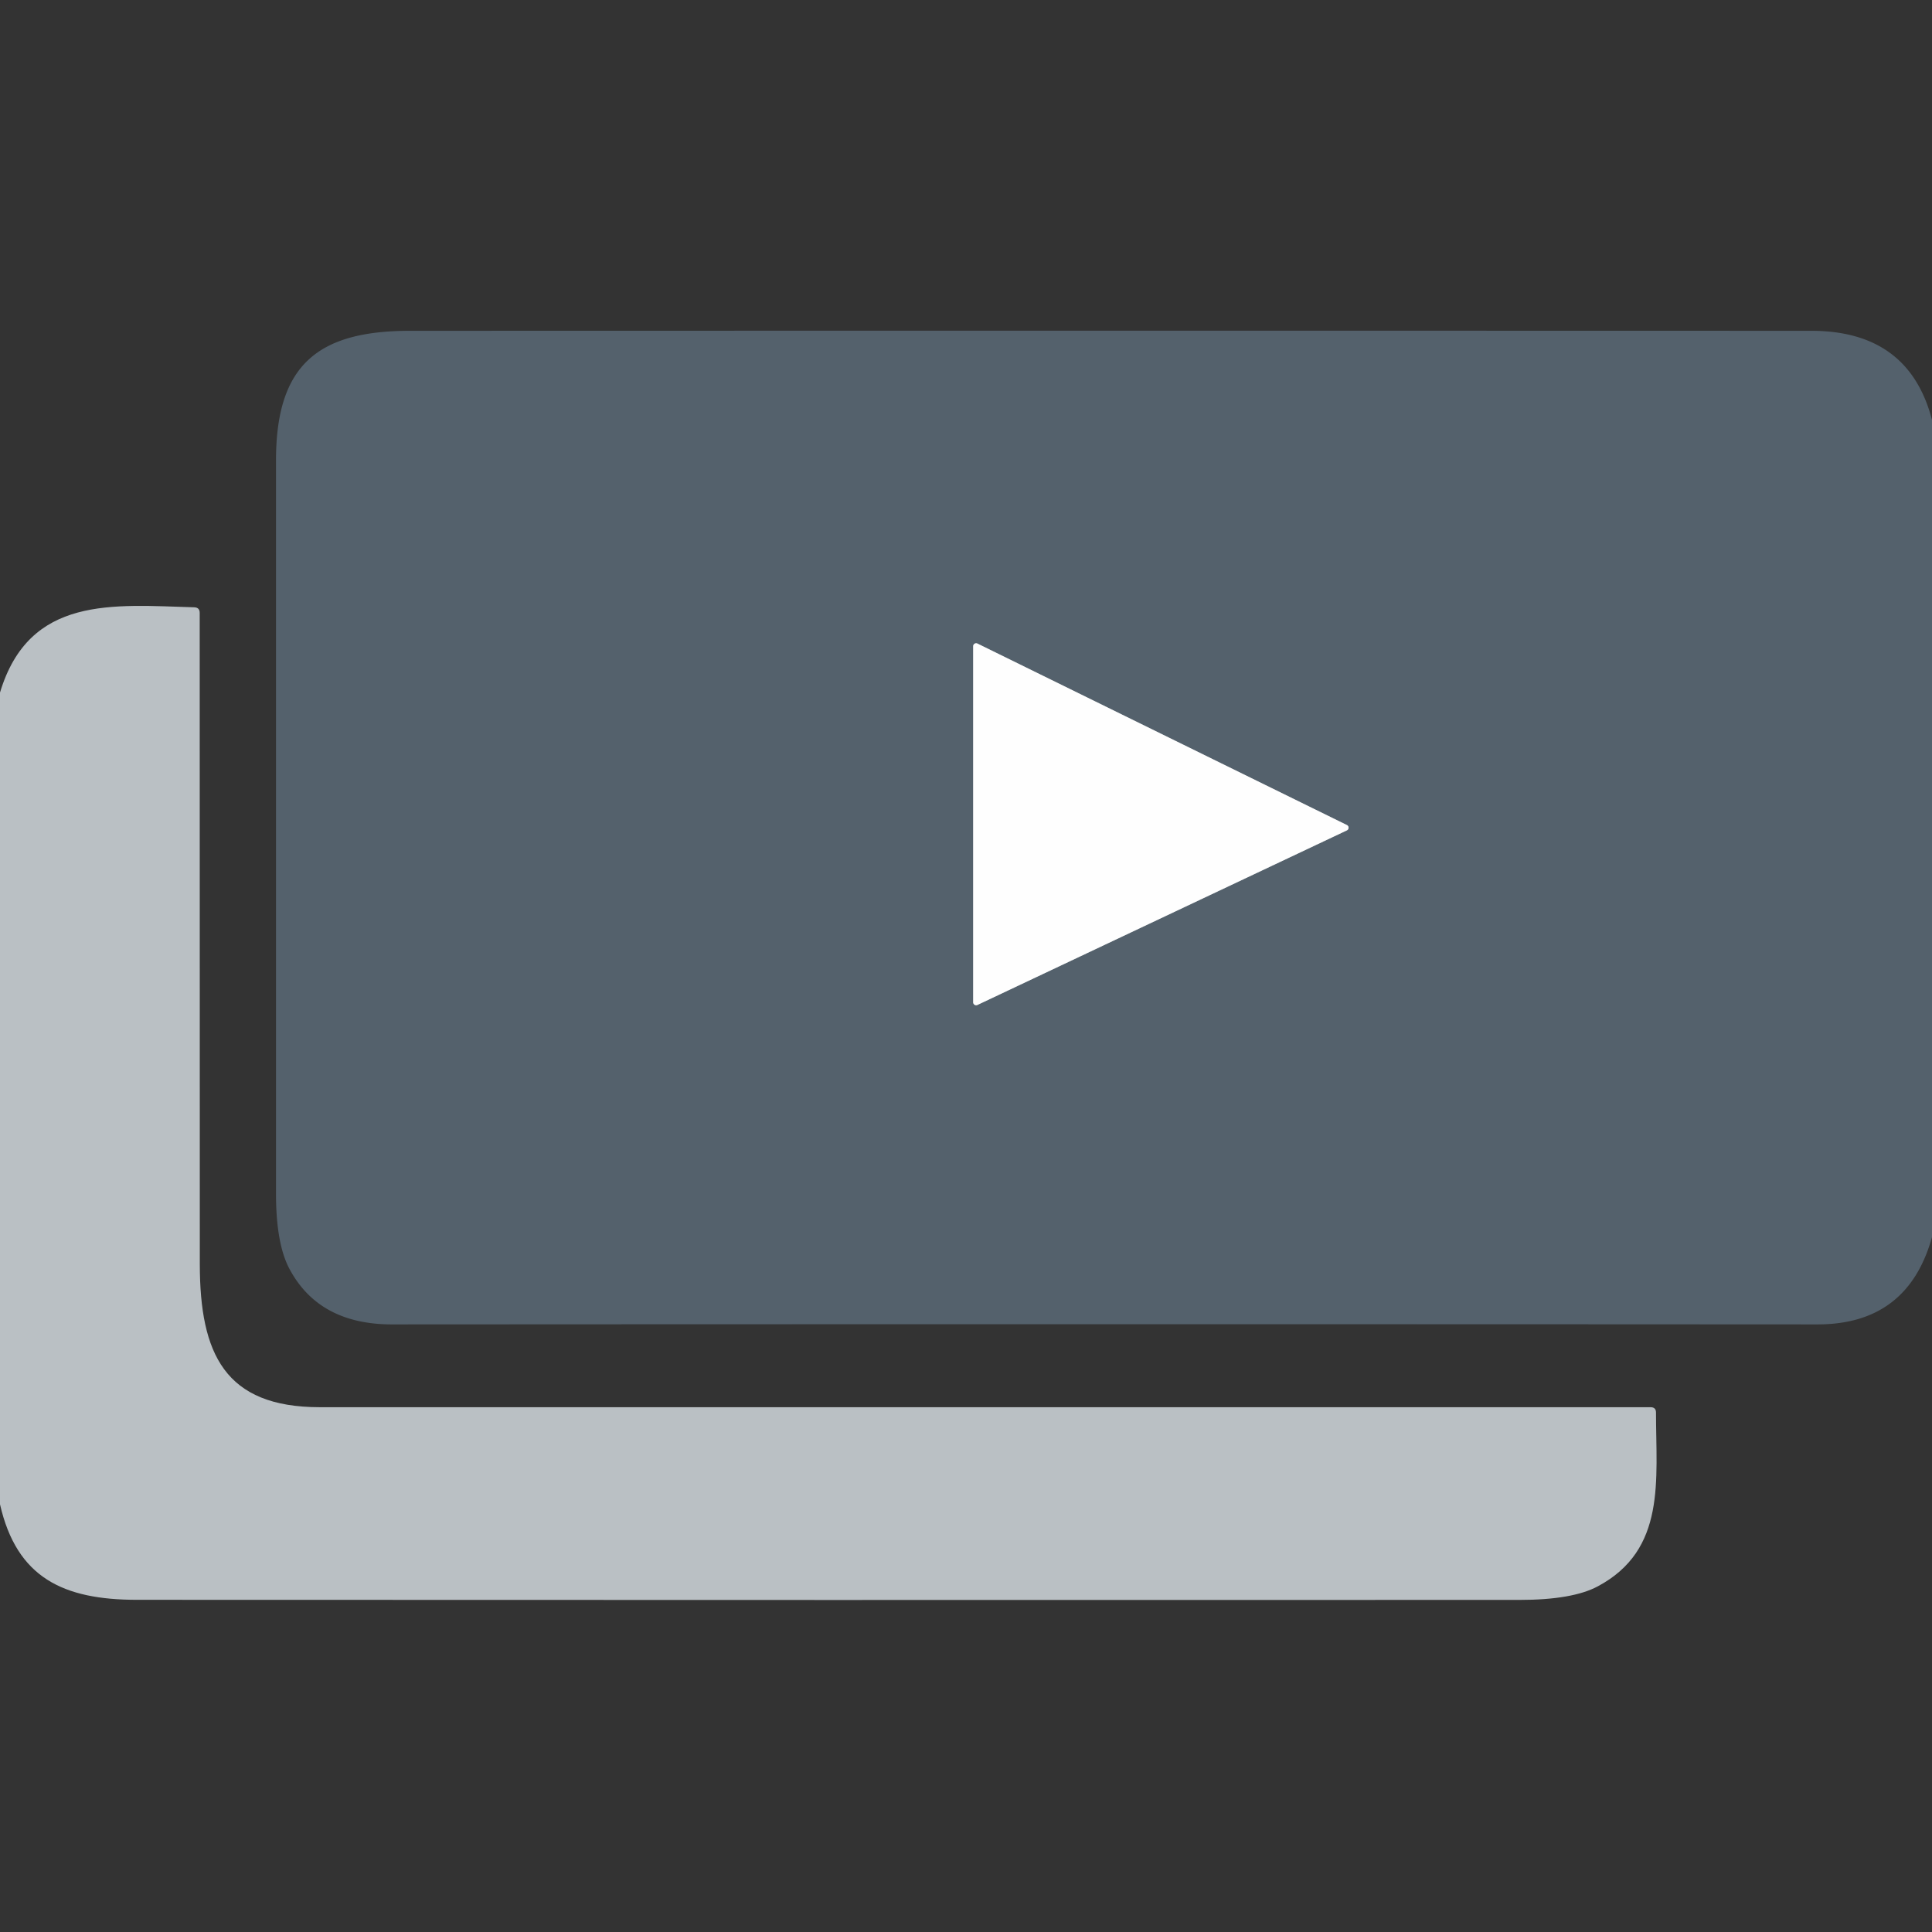 <?xml version="1.0" encoding="UTF-8" standalone="no"?>
<!DOCTYPE svg PUBLIC "-//W3C//DTD SVG 1.1//EN" "http://www.w3.org/Graphics/SVG/1.1/DTD/svg11.dtd">
<svg xmlns="http://www.w3.org/2000/svg" version="1.1" viewBox="0.00 0.00 196.00 196.00">
<rect x="0.00" y="0.00" width="196.00" height="196.00" fill="#333333" stroke="none"/>
<path stroke="#a9b0b5" stroke-width="2.00" fill="none" stroke-linecap="butt" vector-effect="non-scaling-stroke" d="
  M 99.16 65.29
  A 0.30 0.30 0.0 0 0 98.73 65.56
  L 98.73 101.68
  A 0.30 0.30 0.0 0 0 99.16 101.95
  L 136.64 84.24
  A 0.30 0.30 0.0 0 0 136.64 83.70
  L 99.16 65.29"
/>
<path fill="#54616c" d="
  M 196.00 42.60
  L 196.00 125.50
  Q 193.54 134.36 184.38 134.36
  Q 112.07 134.32 39.76 134.36
  Q 32.35 134.36 29.35 128.70
  Q 28.00 126.14 28.00 121.07
  Q 28.00 83.89 28.00 46.72
  C 28.00 37.01 32.25 33.57 41.57 33.56
  Q 112.66 33.54 183.75 33.56
  Q 193.65 33.56 196.00 42.60
  Z
  M 99.16 65.29
  A 0.30 0.30 0.0 0 0 98.73 65.56
  L 98.73 101.68
  A 0.30 0.30 0.0 0 0 99.16 101.95
  L 136.64 84.24
  A 0.30 0.30 0.0 0 0 136.64 83.70
  L 99.16 65.29
  Z"
/>
<path fill="#bac0c4" d="
  M 0.00 152.61
  L 0.00 70.26
  C 2.97 60.39 11.47 61.37 19.71 61.61
  Q 20.26 61.63 20.26 62.18
  Q 20.26 95.24 20.27 128.25
  C 20.28 137.34 22.80 142.76 32.45 142.76
  Q 99.96 142.75 167.45 142.76
  Q 168.00 142.76 168.00 143.30
  C 168.00 150.16 169.06 157.21 162.10 160.93
  Q 159.53 162.31 154.14 162.31
  Q 84.02 162.33 13.90 162.30
  C 6.44 162.30 1.70 160.08 0.00 152.61
  Z"
/>
<path fill="#fefefe" d="
  M 99.16 65.29
  L 136.64 83.70
  A 0.30 0.30 0.0 0 1 136.64 84.24
  L 99.16 101.95
  A 0.30 0.30 0.0 0 1 98.73 101.68
  L 98.73 65.56
  A 0.30 0.30 0.0 0 1 99.16 65.29
  Z"
/>
</svg>
